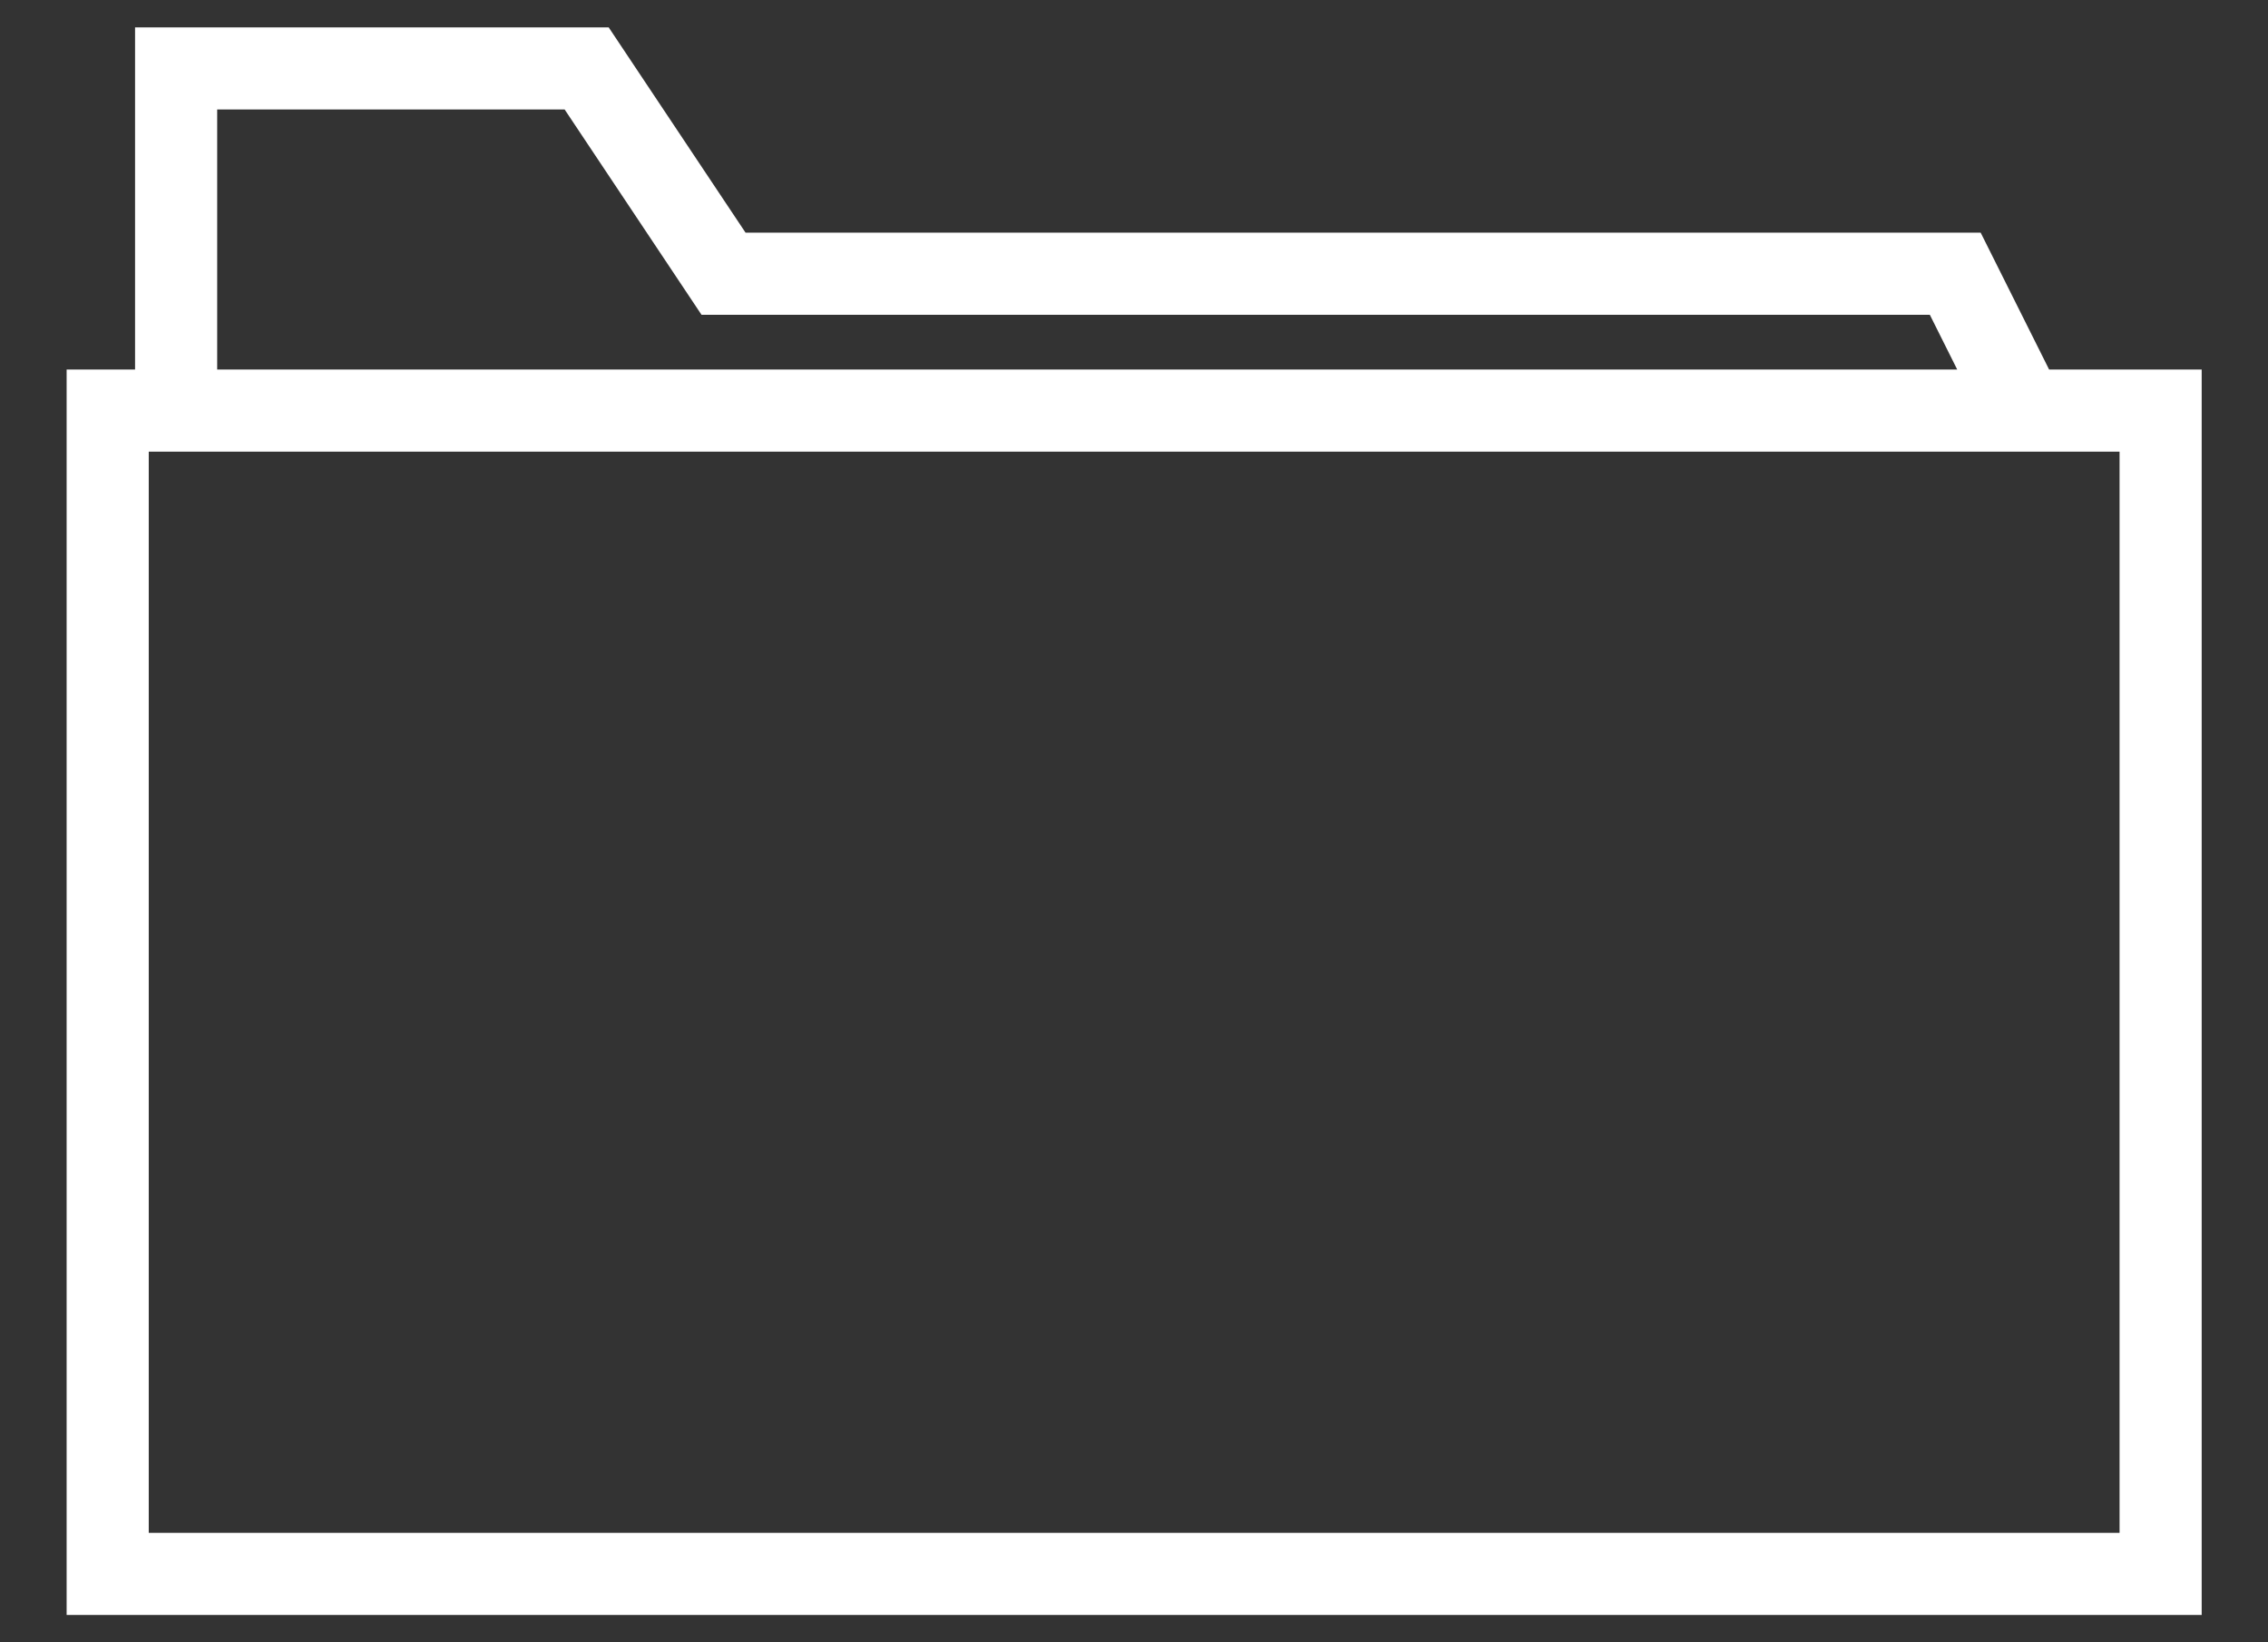 <?xml version="1.0" encoding="UTF-8"?>
<svg xmlns="http://www.w3.org/2000/svg" width="29" height="21" viewBox="0 0 29 21" fill="none">
  <rect x="0" y="0" width="29" height="21" fill="#333333" stroke="none"/>
  <path d="M25.326 2.975H9.533L7.783 0.35H1.727V4.725H0.852V20.65H28.152V4.725H26.201L25.326 2.975ZM2.777 1.4H7.22L8.97 4.025H24.676L25.026 4.725H2.777V1.4ZM27.102 19.6H1.902V5.775H27.102V19.6Z" fill="white"></path>
</svg>
